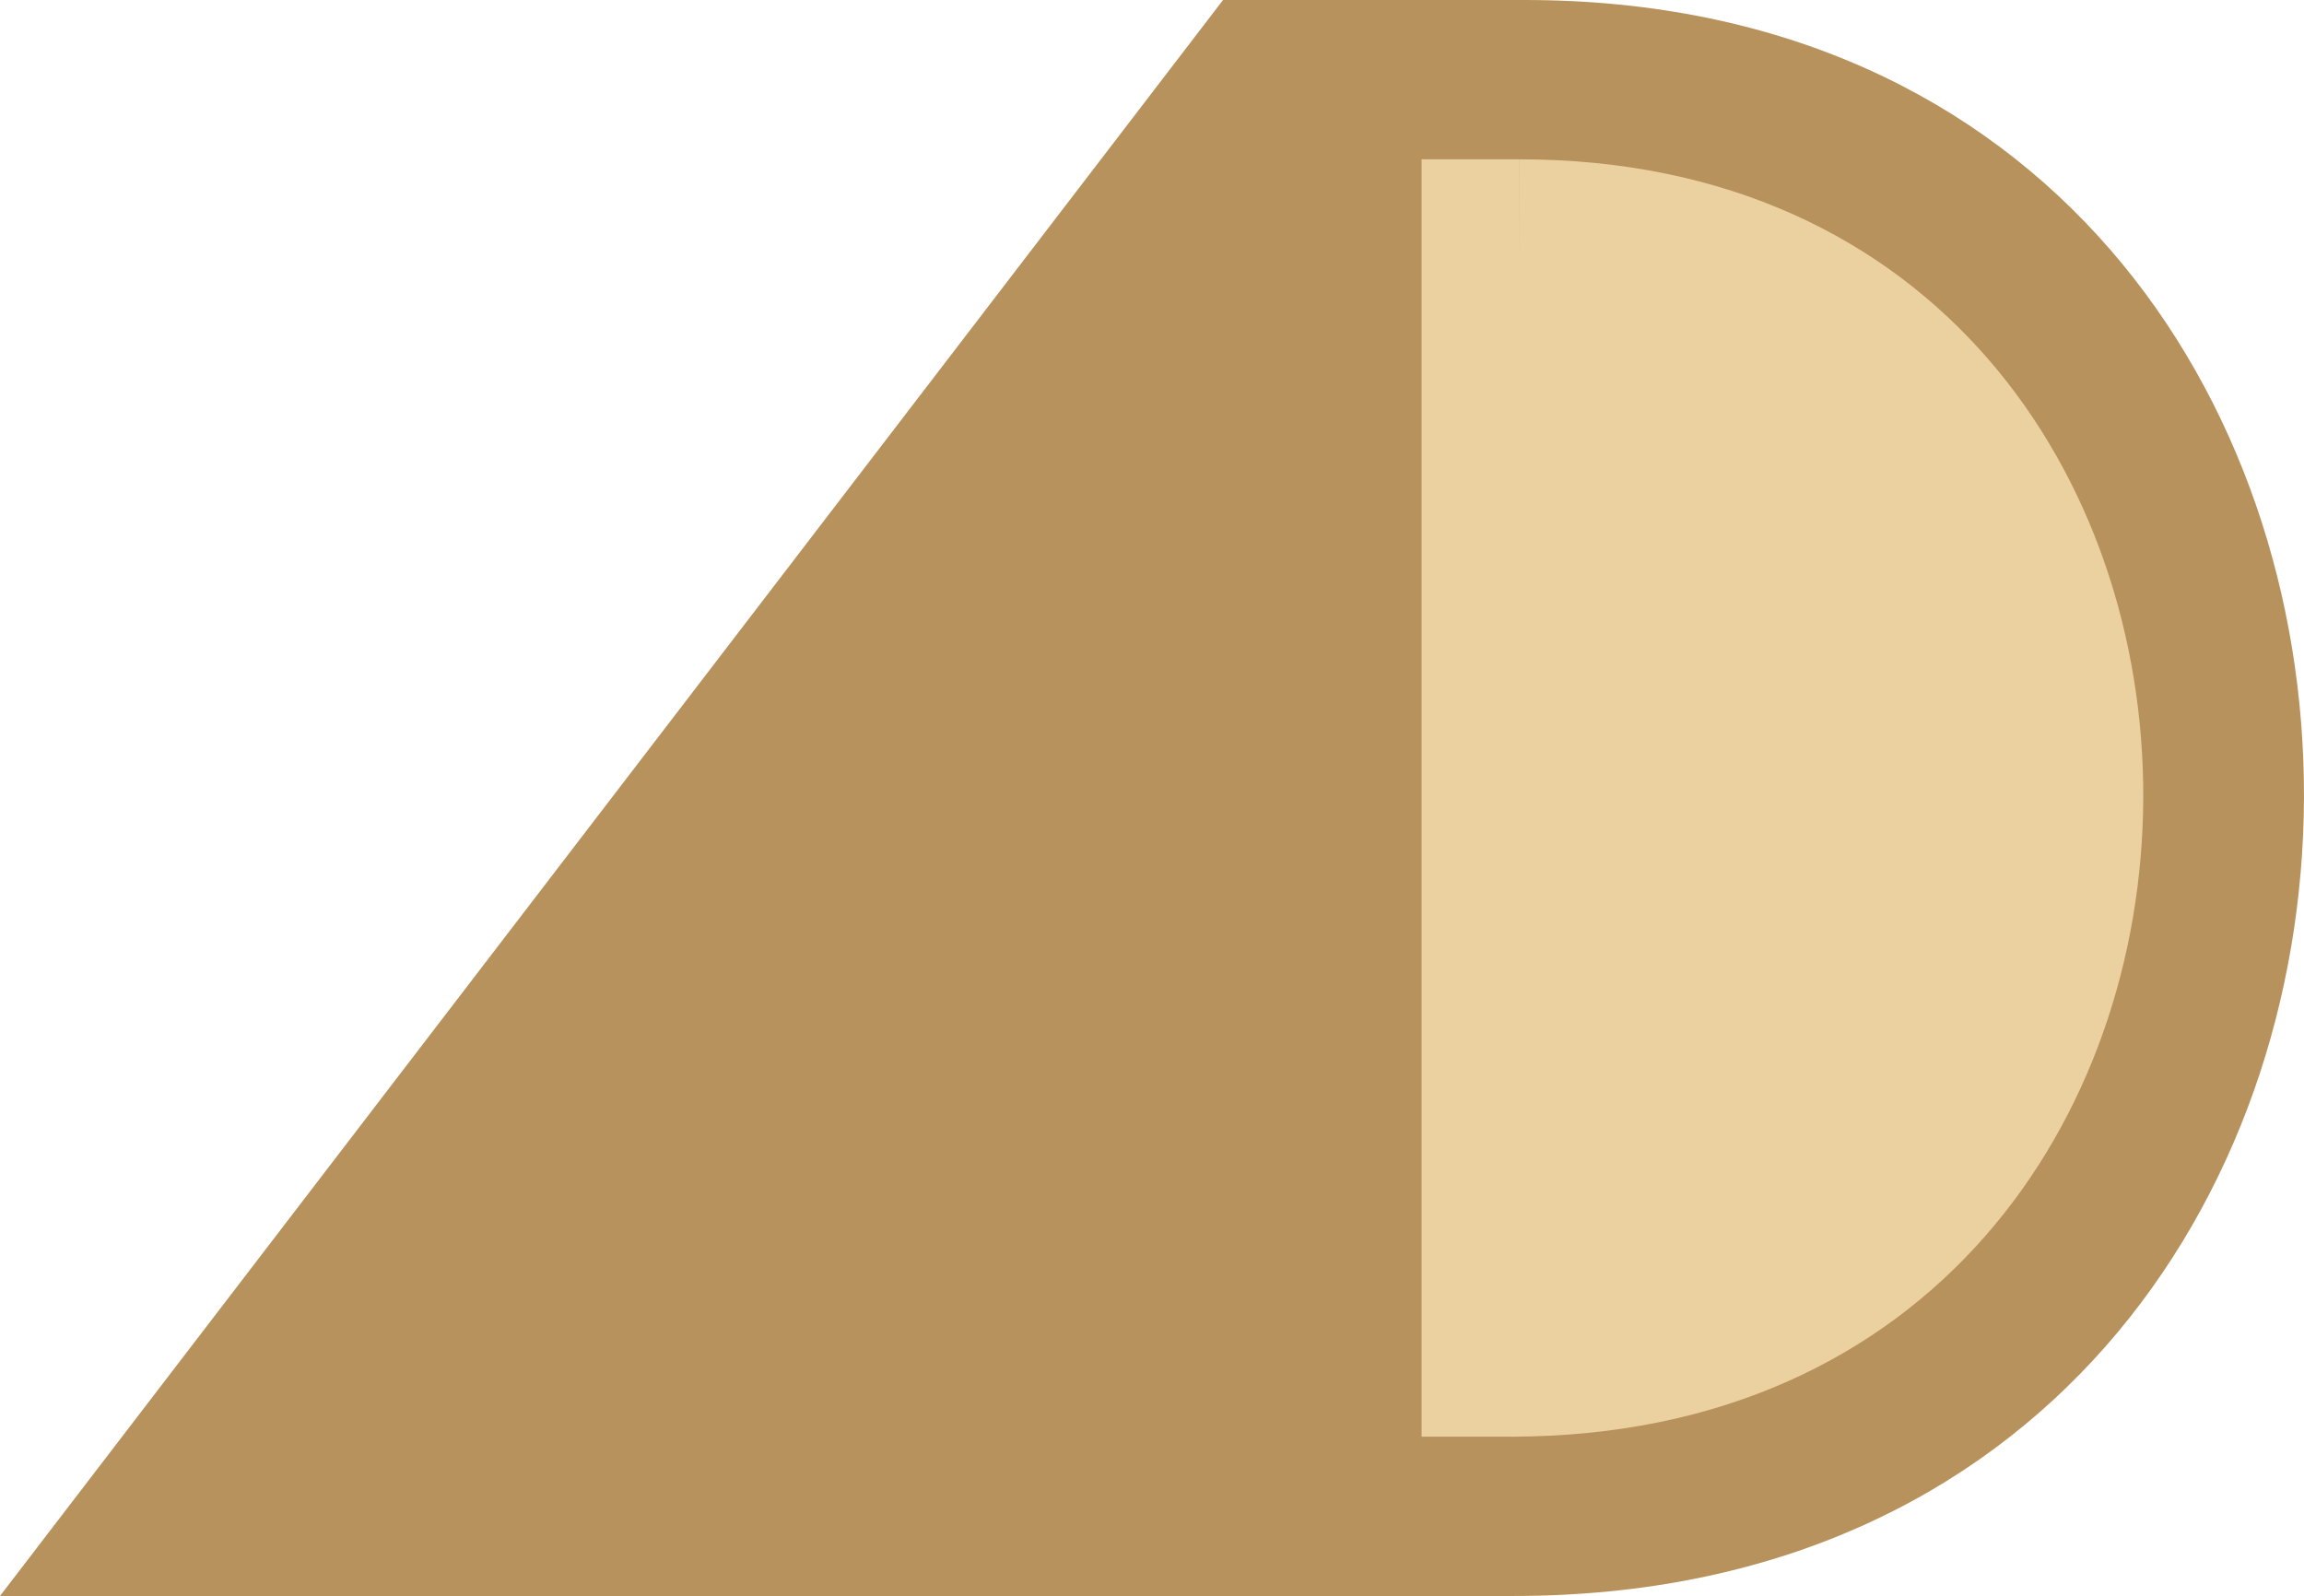 <?xml version="1.0" encoding="UTF-8"?>
<svg xmlns="http://www.w3.org/2000/svg" viewBox="0 0 486.44 337">
  <defs>
    <style>
      .cls-1 {
        fill: #ebd1a0;
      }

      .cls-1, .cls-2 {
        stroke-width: 0px;
      }

      .cls-2 {
        fill: #b8925c;
      }
    </style>
  </defs>
  <g id="Warstwa_2" data-name="Warstwa 2">
    <path class="cls-2" d="M0,337L258.22,0h63.67c219.79,0,219.79,337-2.39,337H0Z"/>
  </g>
  <g id="Warstwa_3" data-name="Warstwa 3">
    <path class="cls-1" d="M320.81,33.64c175.91,0,175.91,269.72-1.91,269.72"/>
    <rect class="cls-1" x="300.14" y="33.64" width="20.68" height="269.72"/>
  </g>
</svg>